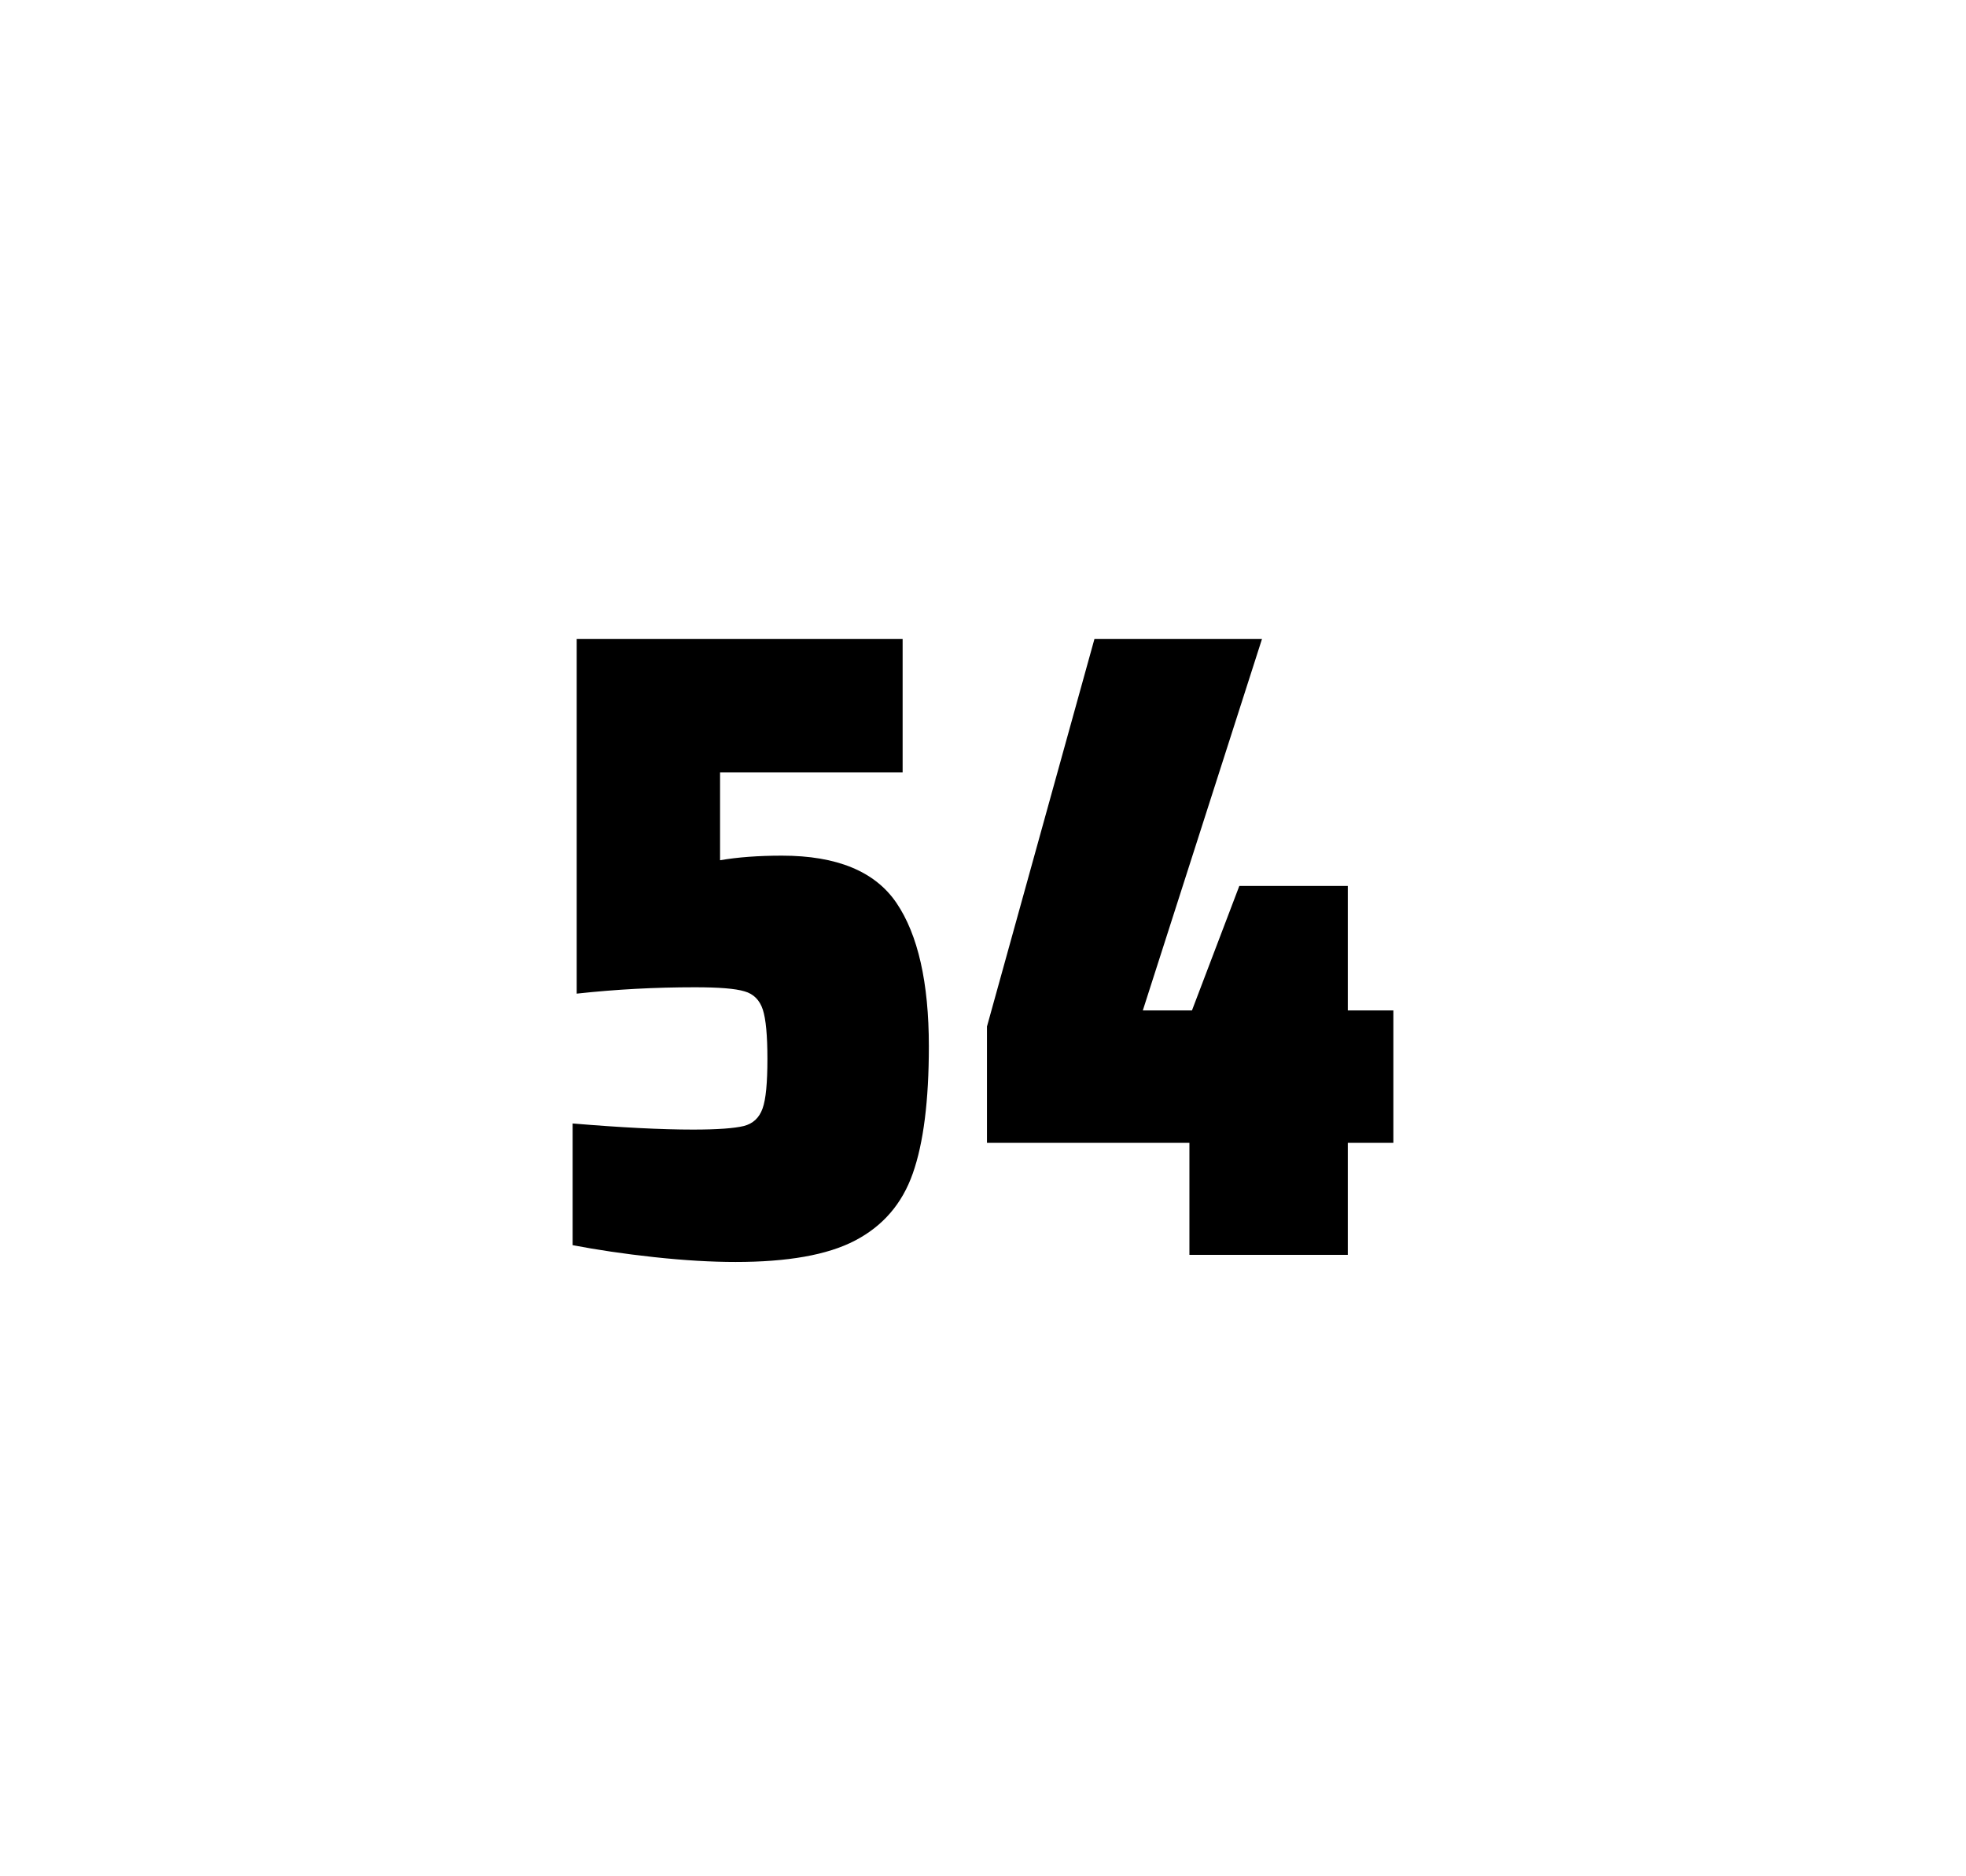 <?xml version="1.0" encoding="utf-8"?>
<svg version="1.1" id="wrapper" x="0px" y="0px" viewBox="0 0 772.1 737" style="enable-background:new 0 0 772.1 737;" xmlns="http://www.w3.org/2000/svg">
  <style type="text/css">
	.st0{fill:none;}
</style>
  <path id="frame" class="st0" d="M 1.5 0 L 770.5 0 C 771.3 0 772 0.7 772 1.5 L 772 735.4 C 772 736.2 771.3 736.9 770.5 736.9 L 1.5 736.9 C 0.7 736.9 0 736.2 0 735.4 L 0 1.5 C 0 0.7 0.7 0 1.5 0 Z"/>
  <g id="numbers"><path id="five" d="M 272.186 443.7 C 281.786 443.7 288.386 443.2 292.086 442.3 C 295.686 441.4 298.186 439.1 299.486 435.4 C 300.786 431.8 301.386 425.3 301.386 415.9 C 301.386 406.8 300.786 400.3 299.586 396.6 C 298.386 392.9 295.986 390.4 292.386 389.4 C 288.786 388.3 282.286 387.8 272.886 387.8 C 257.386 387.8 241.986 388.6 226.486 390.3 L 226.486 251 L 354.486 251 L 354.486 303.4 L 282.786 303.4 L 282.786 337.9 C 289.786 336.7 297.886 336.1 307.086 336.1 C 328.686 336.1 343.686 342.3 352.086 354.7 C 360.486 367.1 364.786 385.9 364.786 411 C 364.786 432.3 362.686 449 358.486 460.9 C 354.286 472.9 346.686 481.6 335.786 487.3 C 324.886 493 309.186 495.7 288.886 495.7 C 279.486 495.7 268.886 495.1 256.886 493.8 C 244.886 492.5 234.286 490.9 224.886 489.1 L 224.886 441.3 C 243.986 442.9 259.786 443.7 272.186 443.7 Z"/><path id="four" d="M 467.114 492.9 L 467.114 448.9 L 387.614 448.9 L 387.614 403.2 L 429.814 251 L 495.614 251 L 448.814 396.9 L 468.114 396.9 L 486.714 348 L 529.314 348 L 529.314 396.9 L 547.214 396.9 L 547.214 448.9 L 529.314 448.9 L 529.314 492.9 L 467.114 492.9 Z"/></g>
</svg>